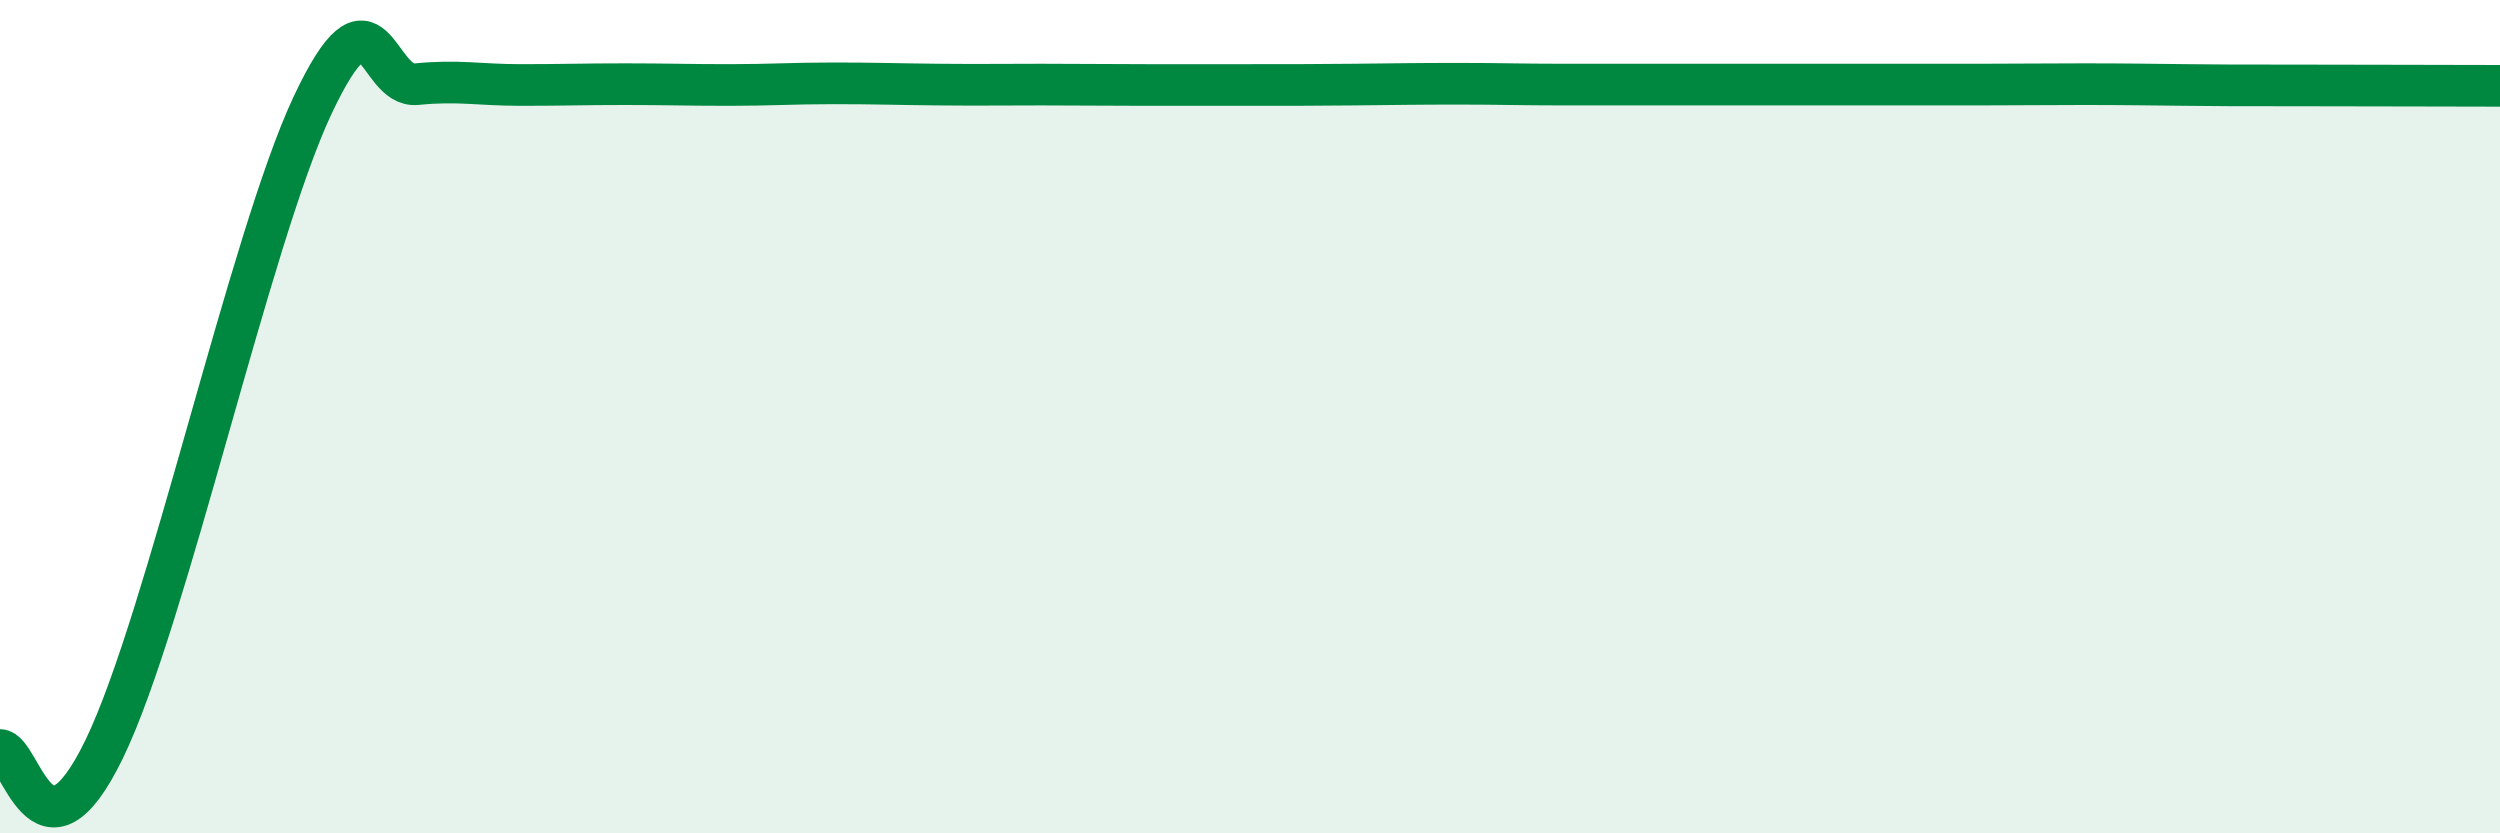 
    <svg width="60" height="20" viewBox="0 0 60 20" xmlns="http://www.w3.org/2000/svg">
      <path
        d="M 0,18 C 0.5,18 1,21.07 2.5,17.98 C 4,14.89 6,5.72 7.5,2.53 C 9,-0.66 9,2.12 10,2.02 C 11,1.92 11.5,2.04 12.5,2.04 C 13.5,2.04 14,2.02 15,2.02 C 16,2.02 16.5,2.04 17.5,2.04 C 18.5,2.04 19,2 20,2 C 21,2 21.5,2.02 22.5,2.03 C 23.5,2.04 24,2.03 25,2.03 C 26,2.03 26.5,2.04 27.5,2.04 C 28.5,2.04 29,2.04 30,2.04 C 31,2.04 31.5,2.04 32.5,2.03 C 33.5,2.02 34,2.01 35,2.01 C 36,2.01 36.5,2.03 37.5,2.03 C 38.5,2.03 39,2.03 40,2.03 C 41,2.03 41.5,2.03 42.5,2.03 C 43.5,2.03 44,2.03 45,2.03 C 46,2.03 46.5,2.03 47.5,2.03 C 48.5,2.03 49,2.02 50,2.02 C 51,2.02 51.5,2.03 52.5,2.04 C 53.5,2.05 53.5,2.05 55,2.05 C 56.5,2.05 59,2.06 60,2.06L60 20L0 20Z"
        fill="#008740"
        opacity="0.1"
        stroke-linecap="round"
        stroke-linejoin="round"
      />
      <path
        d="M 0,18 C 0.5,18 1,21.07 2.5,17.98 C 4,14.89 6,5.72 7.5,2.53 C 9,-0.66 9,2.12 10,2.02 C 11,1.92 11.5,2.04 12.5,2.04 C 13.5,2.04 14,2.02 15,2.02 C 16,2.02 16.5,2.04 17.5,2.04 C 18.5,2.04 19,2 20,2 C 21,2 21.5,2.02 22.5,2.03 C 23.5,2.04 24,2.03 25,2.03 C 26,2.03 26.5,2.04 27.5,2.04 C 28.5,2.04 29,2.04 30,2.04 C 31,2.04 31.5,2.04 32.5,2.03 C 33.5,2.02 34,2.01 35,2.01 C 36,2.01 36.5,2.03 37.5,2.03 C 38.5,2.03 39,2.03 40,2.03 C 41,2.03 41.5,2.03 42.5,2.03 C 43.5,2.03 44,2.03 45,2.03 C 46,2.03 46.5,2.03 47.5,2.03 C 48.5,2.03 49,2.02 50,2.02 C 51,2.02 51.5,2.03 52.5,2.04 C 53.5,2.05 53.5,2.05 55,2.05 C 56.5,2.05 59,2.06 60,2.06"
        stroke="#008740"
        stroke-width="1"
        fill="none"
        stroke-linecap="round"
        stroke-linejoin="round"
      />
    </svg>
  